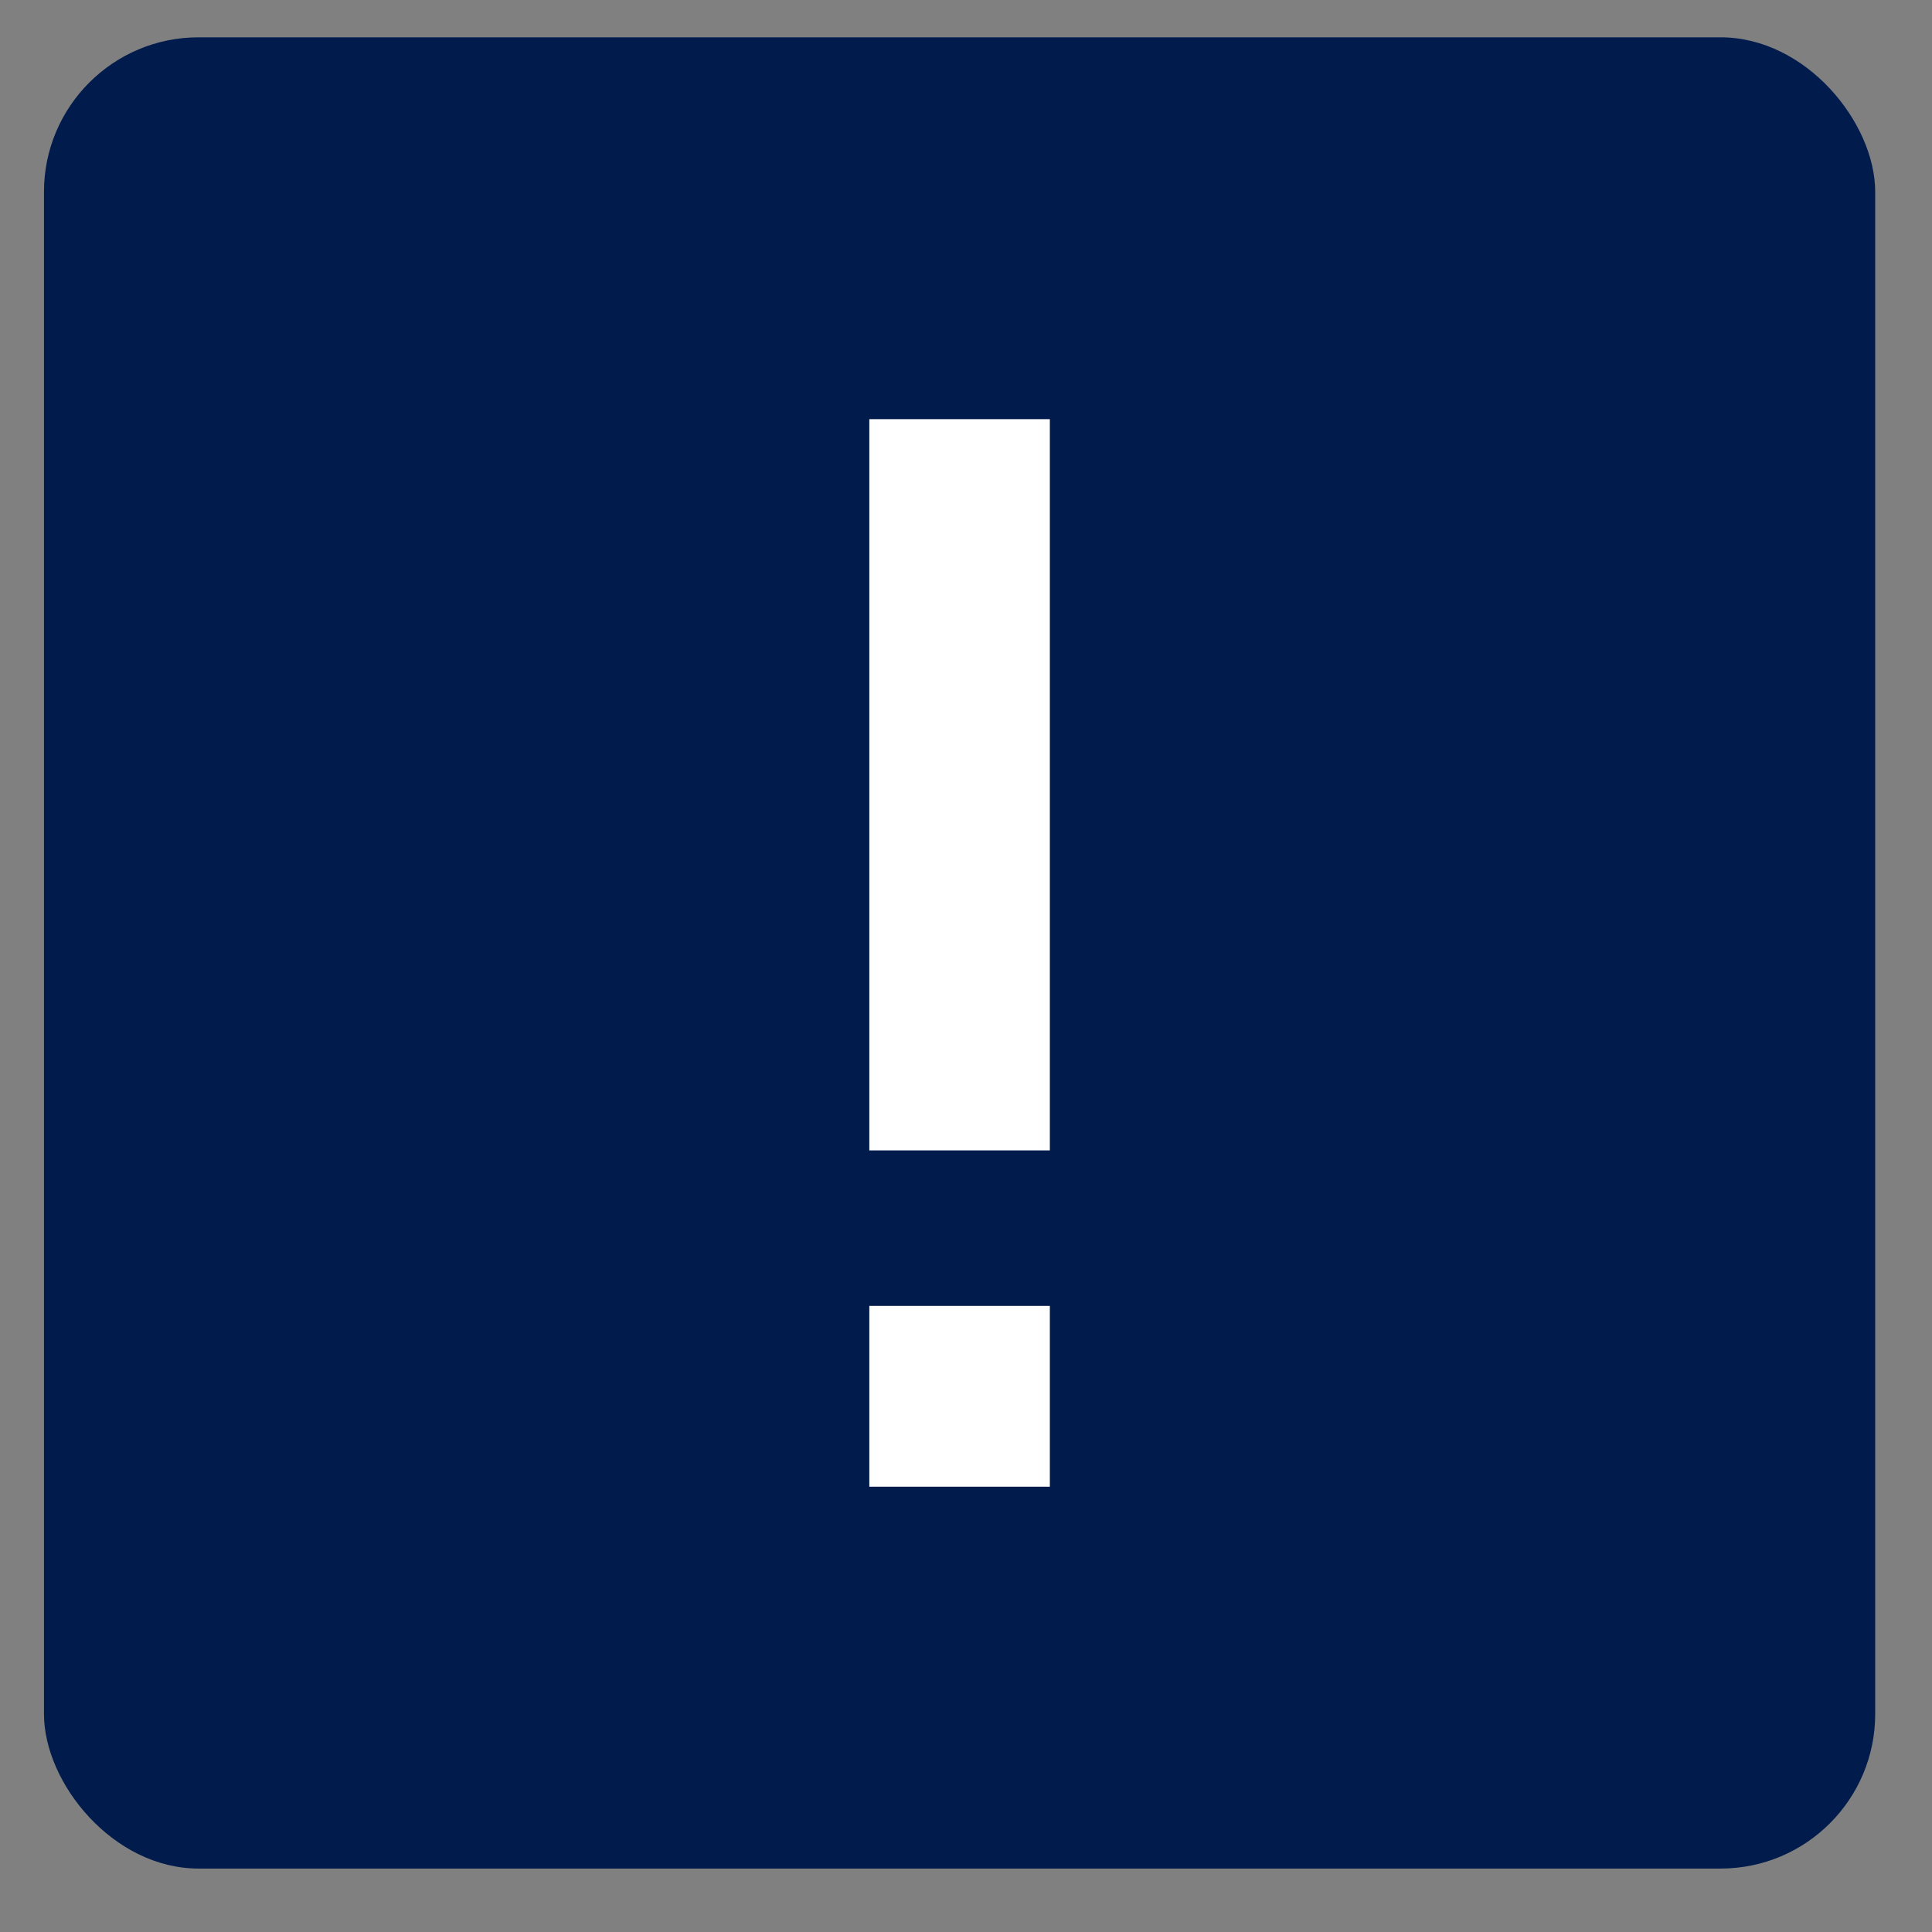 <svg width="25" height="25" viewBox="0 0 25 25" fill="none" xmlns="http://www.w3.org/2000/svg">
<rect x="0" y="0" width="25" height="25" fill="#808080" stroke="none"/>
<rect x="0.569" y="0.483" width="23.696" height="23.696" rx="2" fill="#001B4C"/>
<path d="M13.585 5.424H11.249V14.886H13.585V5.424Z" fill="white"/>
<path d="M13.585 19.238H11.249V16.898H13.585V19.238Z" fill="white"/>
</svg>
